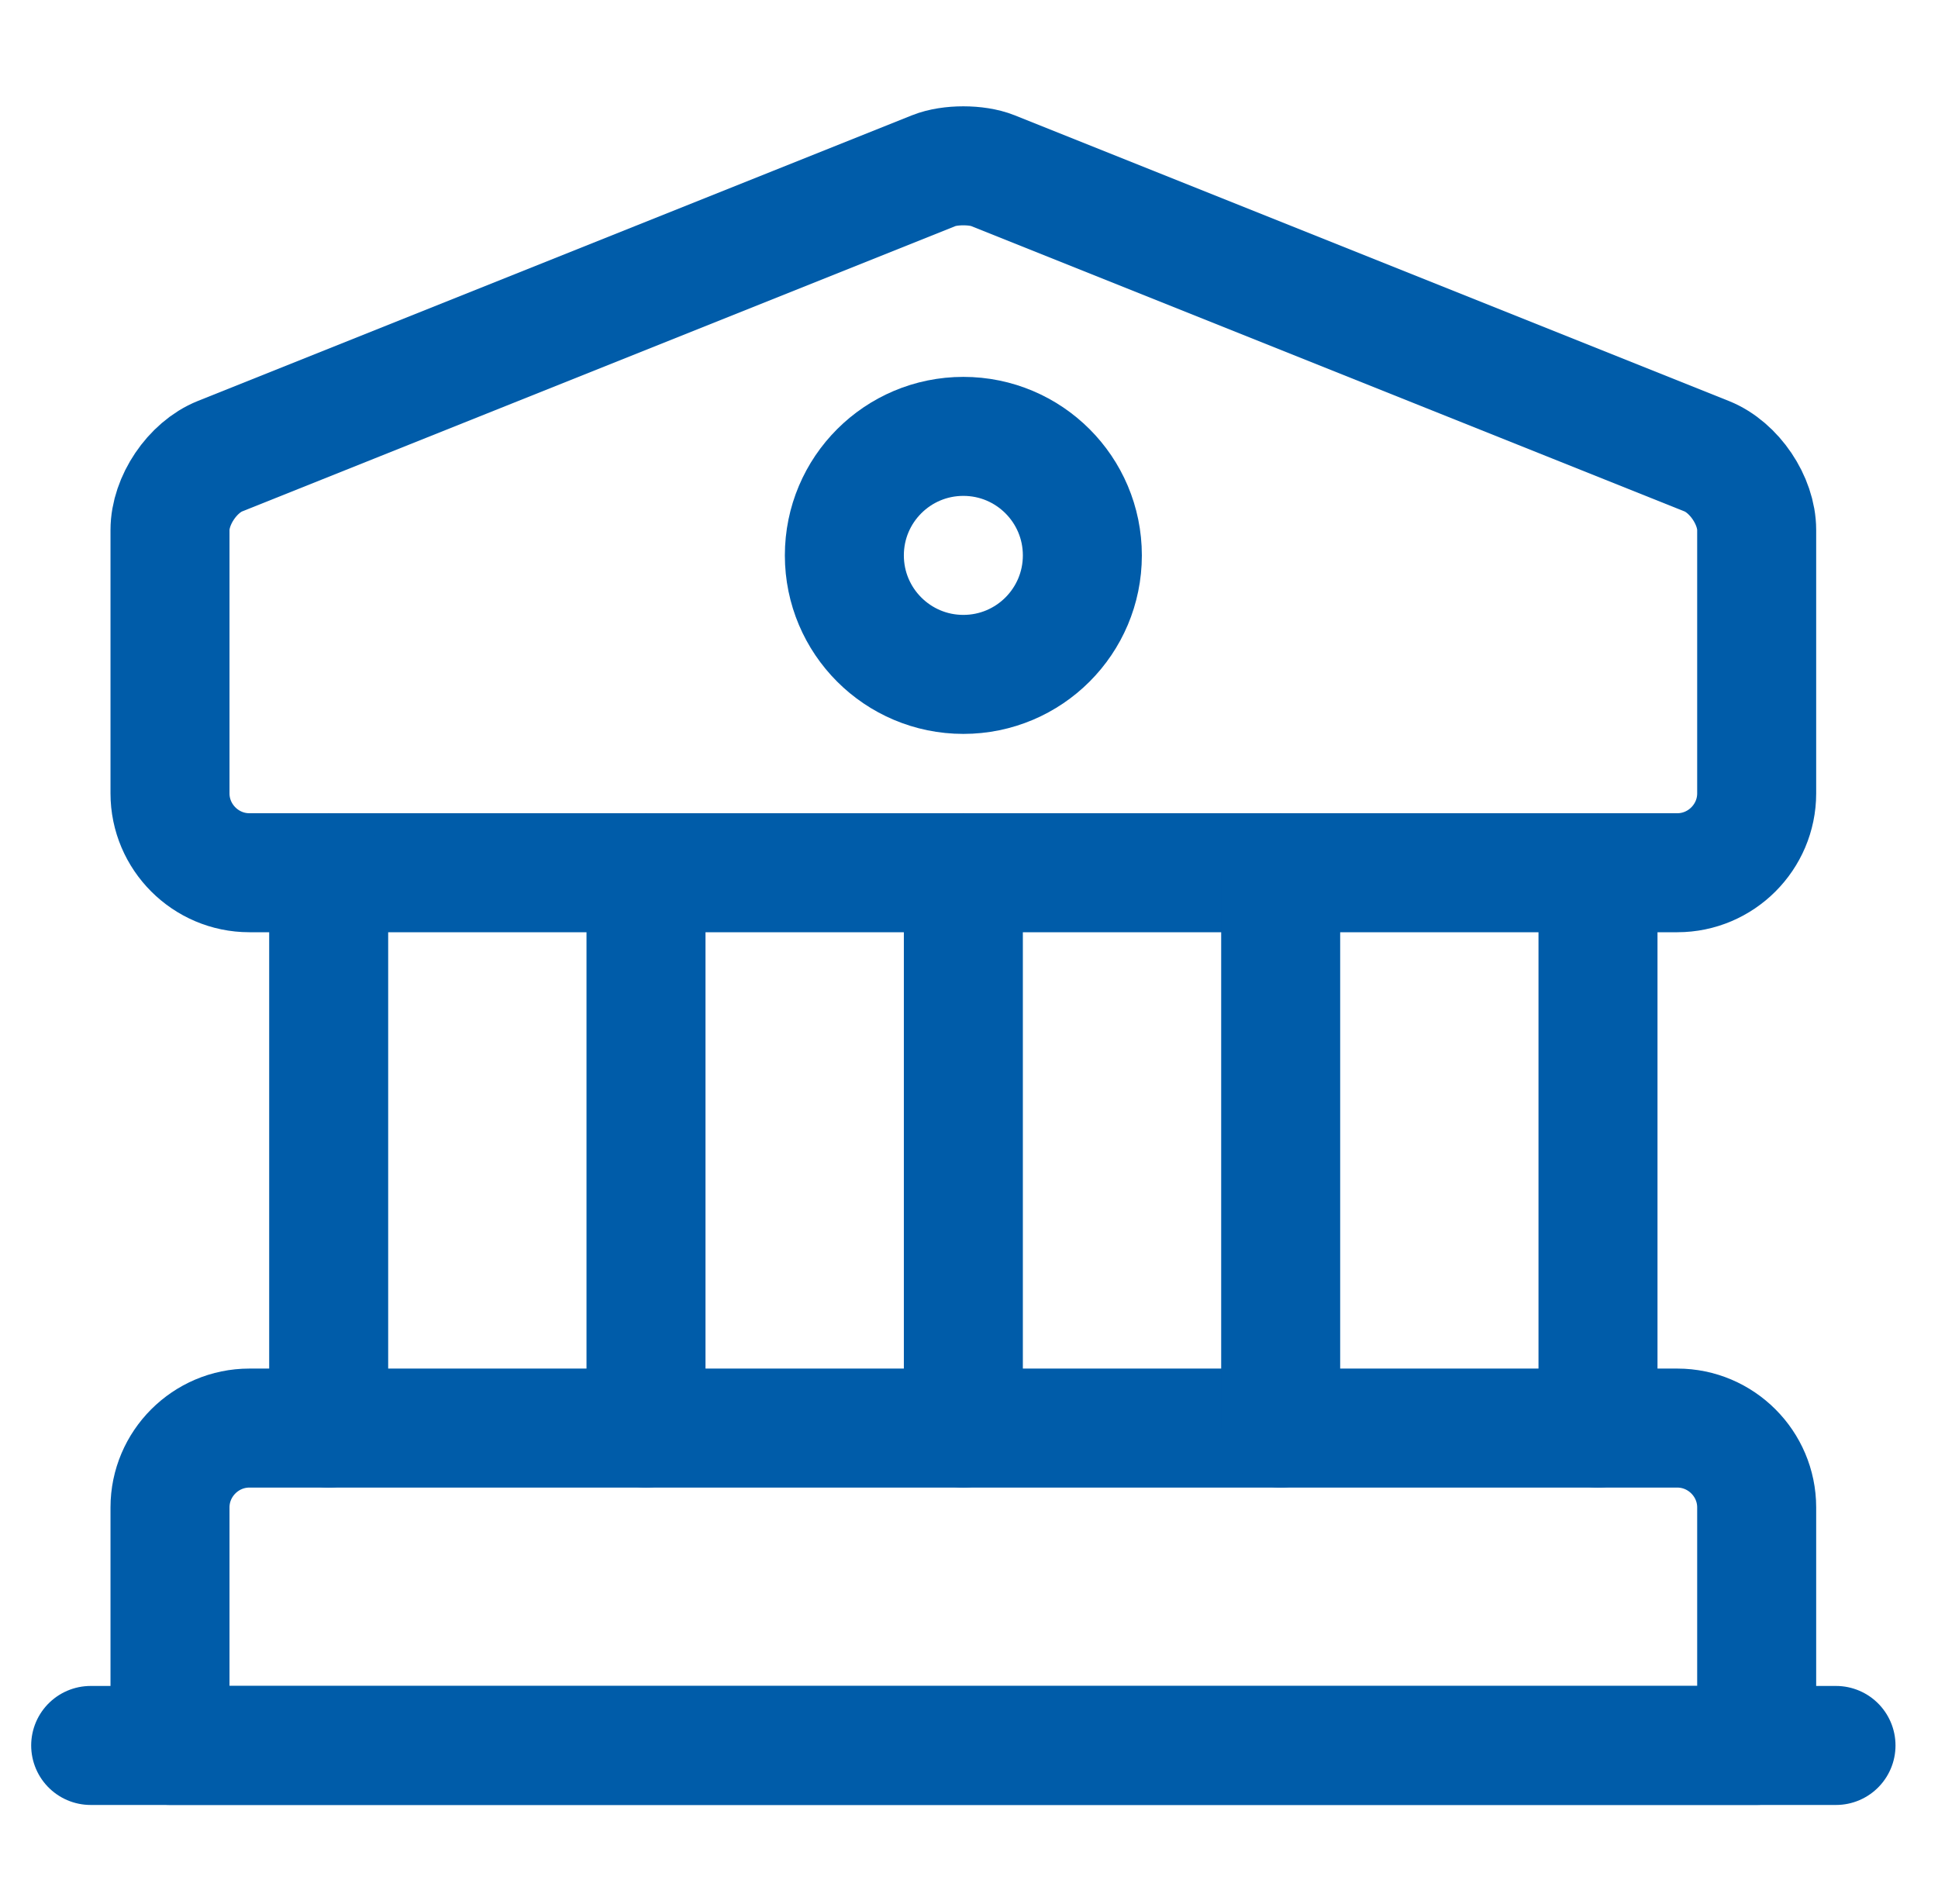 <svg xmlns="http://www.w3.org/2000/svg" width="57" height="56" viewBox="0 0 57 56" fill="none"><path d="M29.197 5.017L50.197 13.417C51.013 13.744 51.667 14.723 51.667 15.587V23.334C51.667 24.617 50.617 25.667 49.333 25.667H7.333C6.05 25.667 5 24.617 5 23.334V15.587C5 14.723 5.653 13.744 6.47 13.417L27.47 5.017C27.937 4.83 28.73 4.83 29.197 5.017Z" stroke="#005CA9" stroke-width="3.5" stroke-miterlimit="10" stroke-linecap="round" stroke-linejoin="round"></path><path d="M51.667 51.333H5V44.333C5 43.05 6.05 42 7.333 42H49.333C50.617 42 51.667 43.05 51.667 44.333V51.333Z" stroke="#005CA9" stroke-width="3.5" stroke-miterlimit="10" stroke-linecap="round" stroke-linejoin="round"></path><path d="M9.667 42V25.666" stroke="#005CA9" stroke-width="3.5" stroke-miterlimit="10" stroke-linecap="round" stroke-linejoin="round"></path><path d="M19 42V25.666" stroke="#005CA9" stroke-width="3.5" stroke-miterlimit="10" stroke-linecap="round" stroke-linejoin="round"></path><path d="M28.334 42V25.666" stroke="#005CA9" stroke-width="3.5" stroke-miterlimit="10" stroke-linecap="round" stroke-linejoin="round"></path><path d="M37.667 42V25.666" stroke="#005CA9" stroke-width="3.5" stroke-miterlimit="10" stroke-linecap="round" stroke-linejoin="round"></path><path d="M47 42V25.666" stroke="#005CA9" stroke-width="3.5" stroke-miterlimit="10" stroke-linecap="round" stroke-linejoin="round"></path><path d="M2.667 51.334H54" stroke="#005CA9" stroke-width="3.5" stroke-miterlimit="10" stroke-linecap="round" stroke-linejoin="round"></path><path d="M28.334 19.834C30.267 19.834 31.834 18.267 31.834 16.334C31.834 14.4 30.267 12.834 28.334 12.834C26.401 12.834 24.834 14.4 24.834 16.334C24.834 18.267 26.401 19.834 28.334 19.834Z" stroke="#005CA9" stroke-width="3.5" stroke-miterlimit="10" stroke-linecap="round" stroke-linejoin="round"></path></svg>